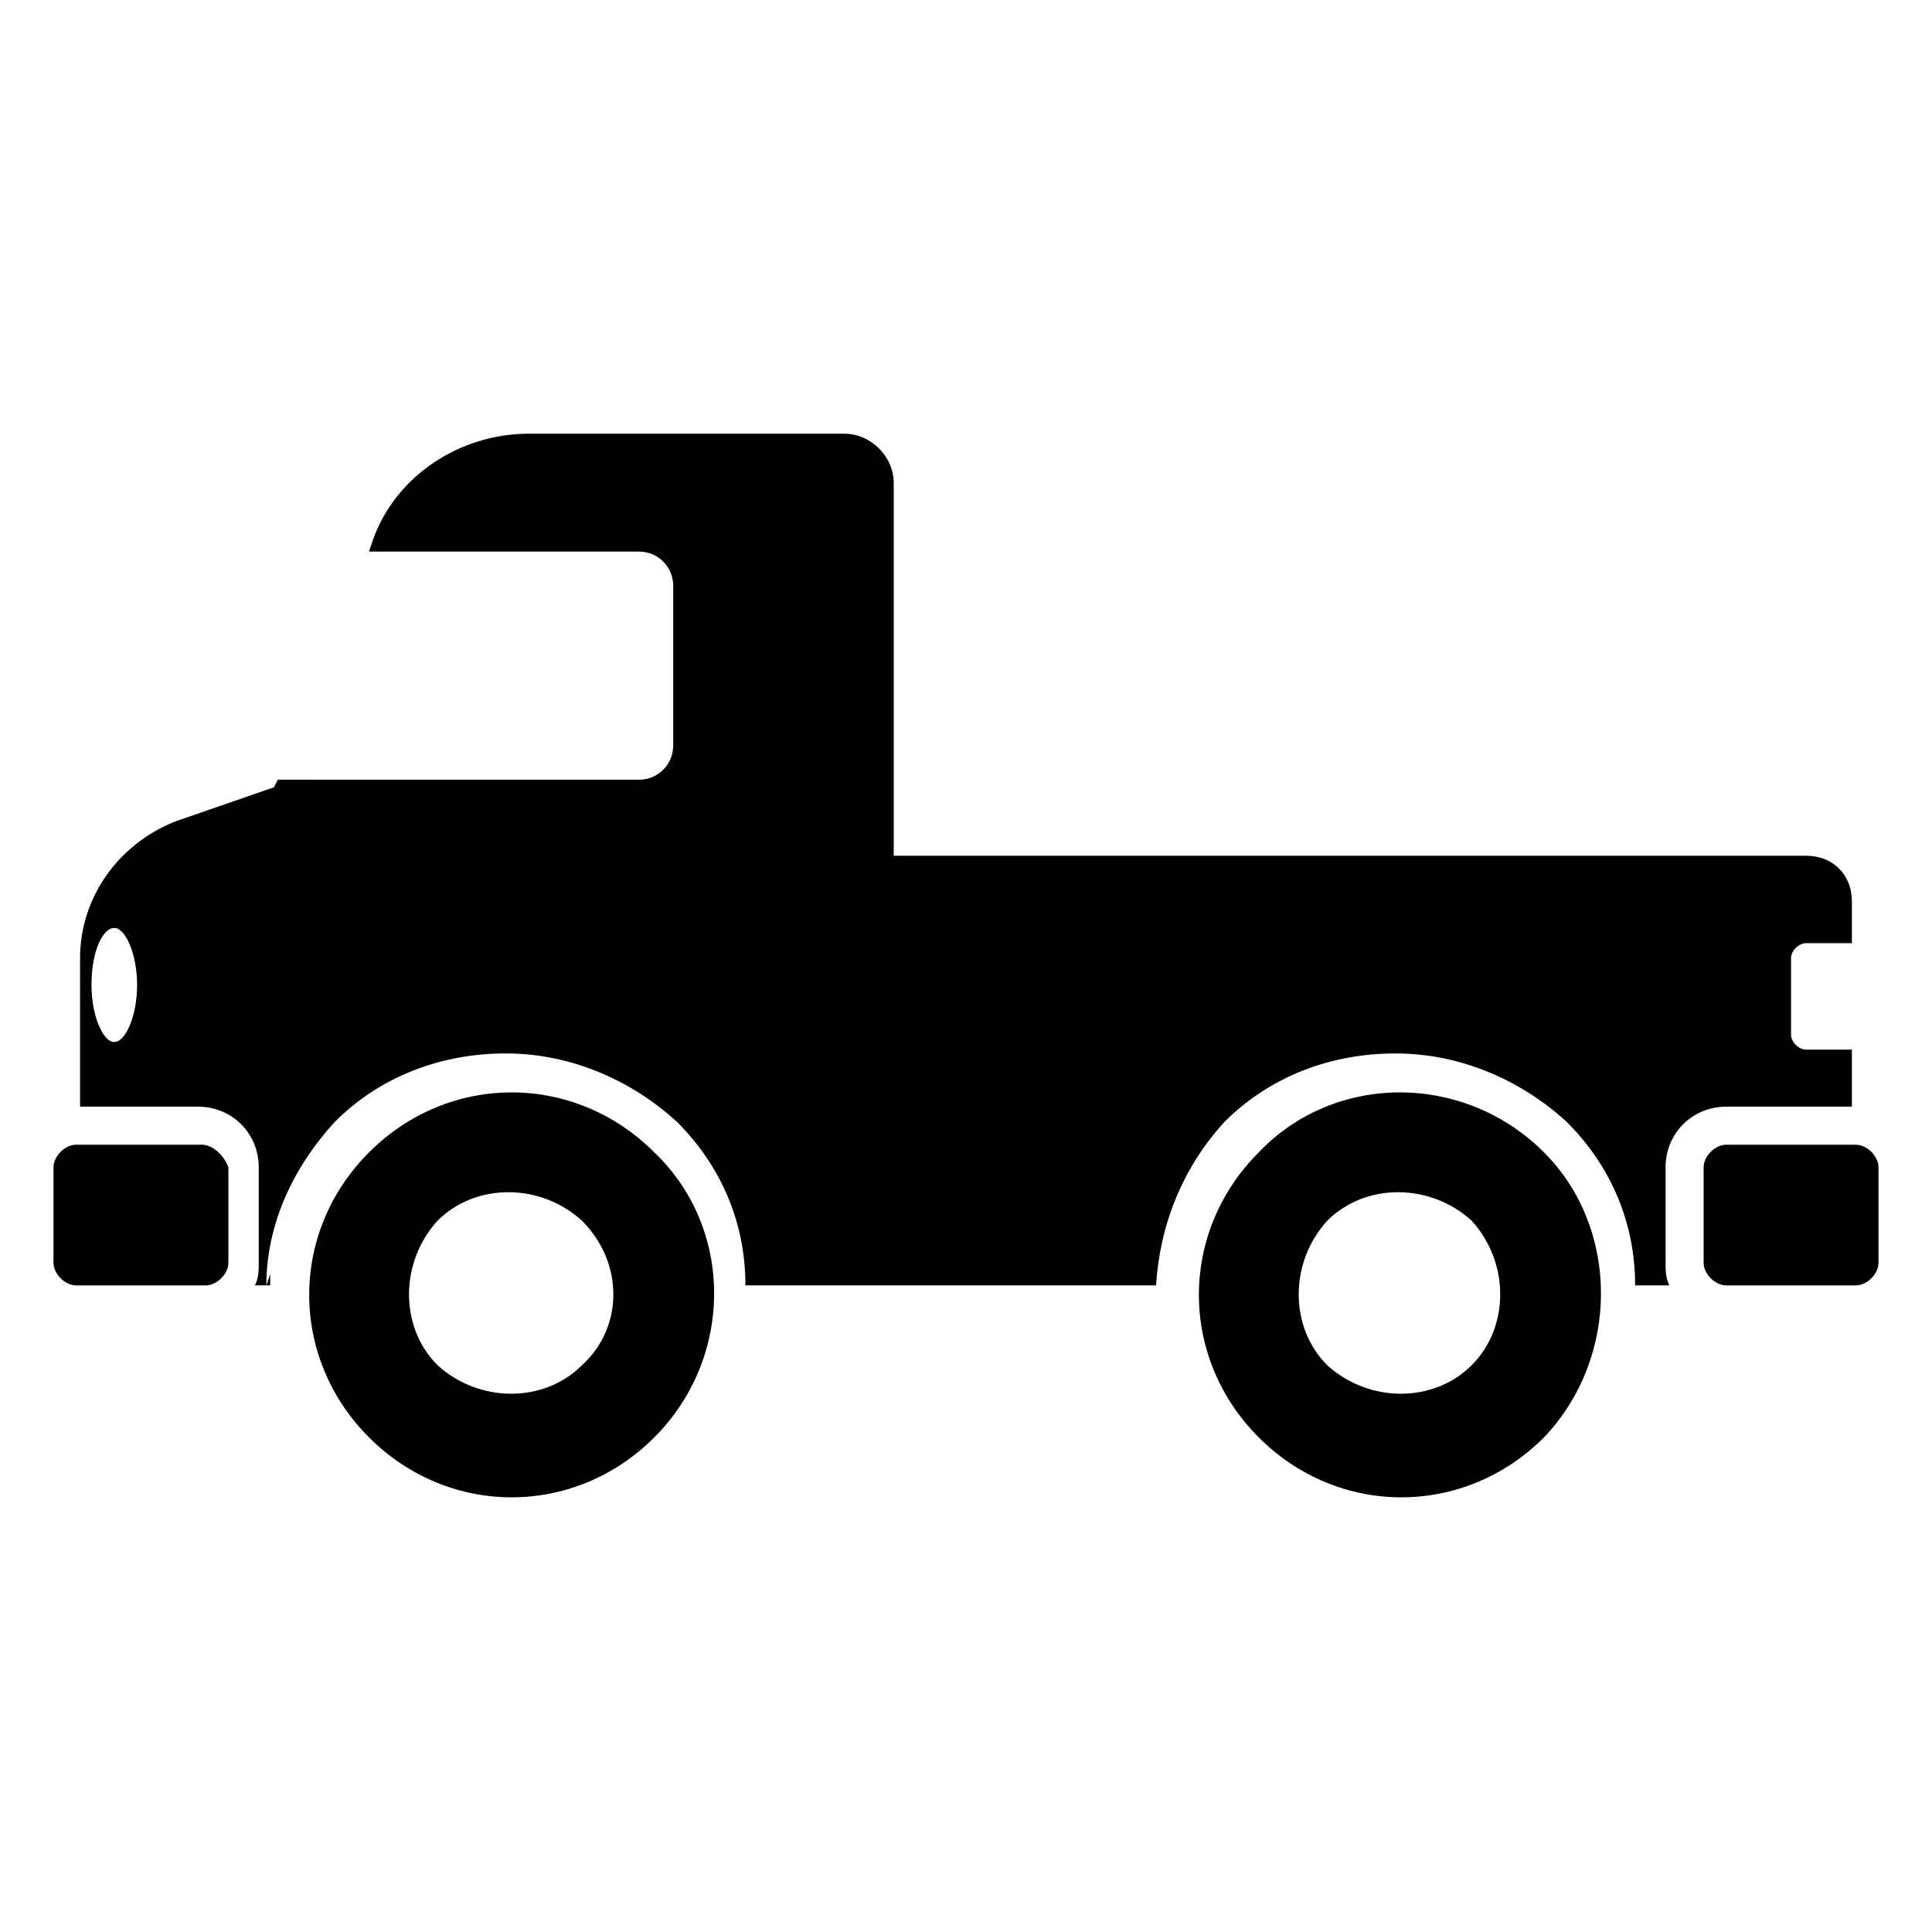 <?xml version="1.0" encoding="UTF-8"?>
<!-- Uploaded to: SVG Find, www.svgrepo.com, Generator: SVG Find Mixer Tools -->
<svg fill="#000000" width="800px" height="800px" version="1.1" viewBox="144 144 512 512" xmlns="http://www.w3.org/2000/svg">
 <g>
  <path d="m622.68 393.95h12.09v-11.082c0-7.055-5.039-12.09-12.09-12.09h-241.83v-98.746c0-7.055-6.047-13.098-13.098-13.098h-83.633c-18.137 0-35.266 11.082-41.312 28.215l-1.008 3.023h71.539c5.039 0 9.07 4.031 9.07 9.07v42.32c0 5.039-4.031 9.07-9.07 9.07l-95.723-0.012-1.008 2.016-26.199 9.07c-15.113 6.047-25.191 20.152-25.191 36.273v39.297h31.234c9.07 0 16.121 7.055 16.121 16.121v25.191c0 2.016 0 4.031-1.008 6.047h3.023c0-16.121 7.055-31.234 18.137-43.328 12.09-12.09 28.215-18.137 45.344-18.137 17.129 0 33.25 7.055 45.344 18.137 12.09 12.09 18.137 27.207 18.137 43.328h108.82c1.008-16.121 7.055-31.234 18.137-43.328 12.09-12.09 28.215-18.137 45.344-18.137s33.25 7.055 45.344 18.137c12.09 12.09 18.137 27.207 18.137 43.328h9.07c-1.008-2.016-1.008-4.031-1.008-6.047v-25.191c0-9.07 7.055-16.121 16.121-16.121h33.25v-15.113h-12.09c-2.016 0-4.031-2.016-4.031-4.031v-20.152c0-2.016 2.016-4.031 4.031-4.031zm-448.39 26.199c-3.023 0-6.047-7.055-6.047-15.117 0-9.066 3.023-15.113 6.047-15.113 3.023 0 6.047 7.055 6.047 15.113-0.004 8.062-3.023 15.117-6.047 15.117z"/>
  <path d="m197.47 447.36h-33.254c-3.023 0-6.043 3.023-6.043 6.047v25.191c0 3.023 3.023 6.047 6.047 6.047h34.258c3.023 0 6.047-3.023 6.047-6.047v-25.191c-1.012-3.023-4.035-6.047-7.055-6.047z"/>
  <path d="m635.78 447.36h-34.258c-3.023 0-6.047 3.023-6.047 6.047v25.191c0 3.023 3.023 6.047 6.047 6.047h34.258c3.023 0 6.047-3.023 6.047-6.047v-25.191c0-3.023-3.023-6.047-6.047-6.047z"/>
  <path d="m553.16 449.37c-21.16-21.16-55.418-21.16-75.57 0-21.16 21.16-21.16 54.41 0 75.57 21.16 21.16 54.41 21.16 75.57 0 20.152-21.156 20.152-55.418 0-75.57zm-19.145 56.426c-10.078 10.078-27.207 10.078-38.289 0-10.078-10.078-10.078-27.207 0-38.289 10.078-10.078 27.207-10.078 38.289 0 10.078 11.086 10.078 28.215 0 38.289z"/>
  <path d="m214.6 484.64 1.008-3.023v3.023z"/>
  <path d="m317.38 449.37c-21.16-21.16-54.41-21.16-75.57 0-21.16 21.16-21.16 54.41 0 75.57 21.16 21.16 54.41 21.16 75.57 0 21.16-21.156 21.16-55.418 0-75.57zm-19.145 56.426c-10.078 10.078-27.207 10.078-38.289 0-10.078-10.078-10.078-27.207 0-38.289 10.078-10.078 27.207-10.078 38.289 0 11.082 11.086 11.082 28.215 0 38.289z"/>
 </g>
</svg>